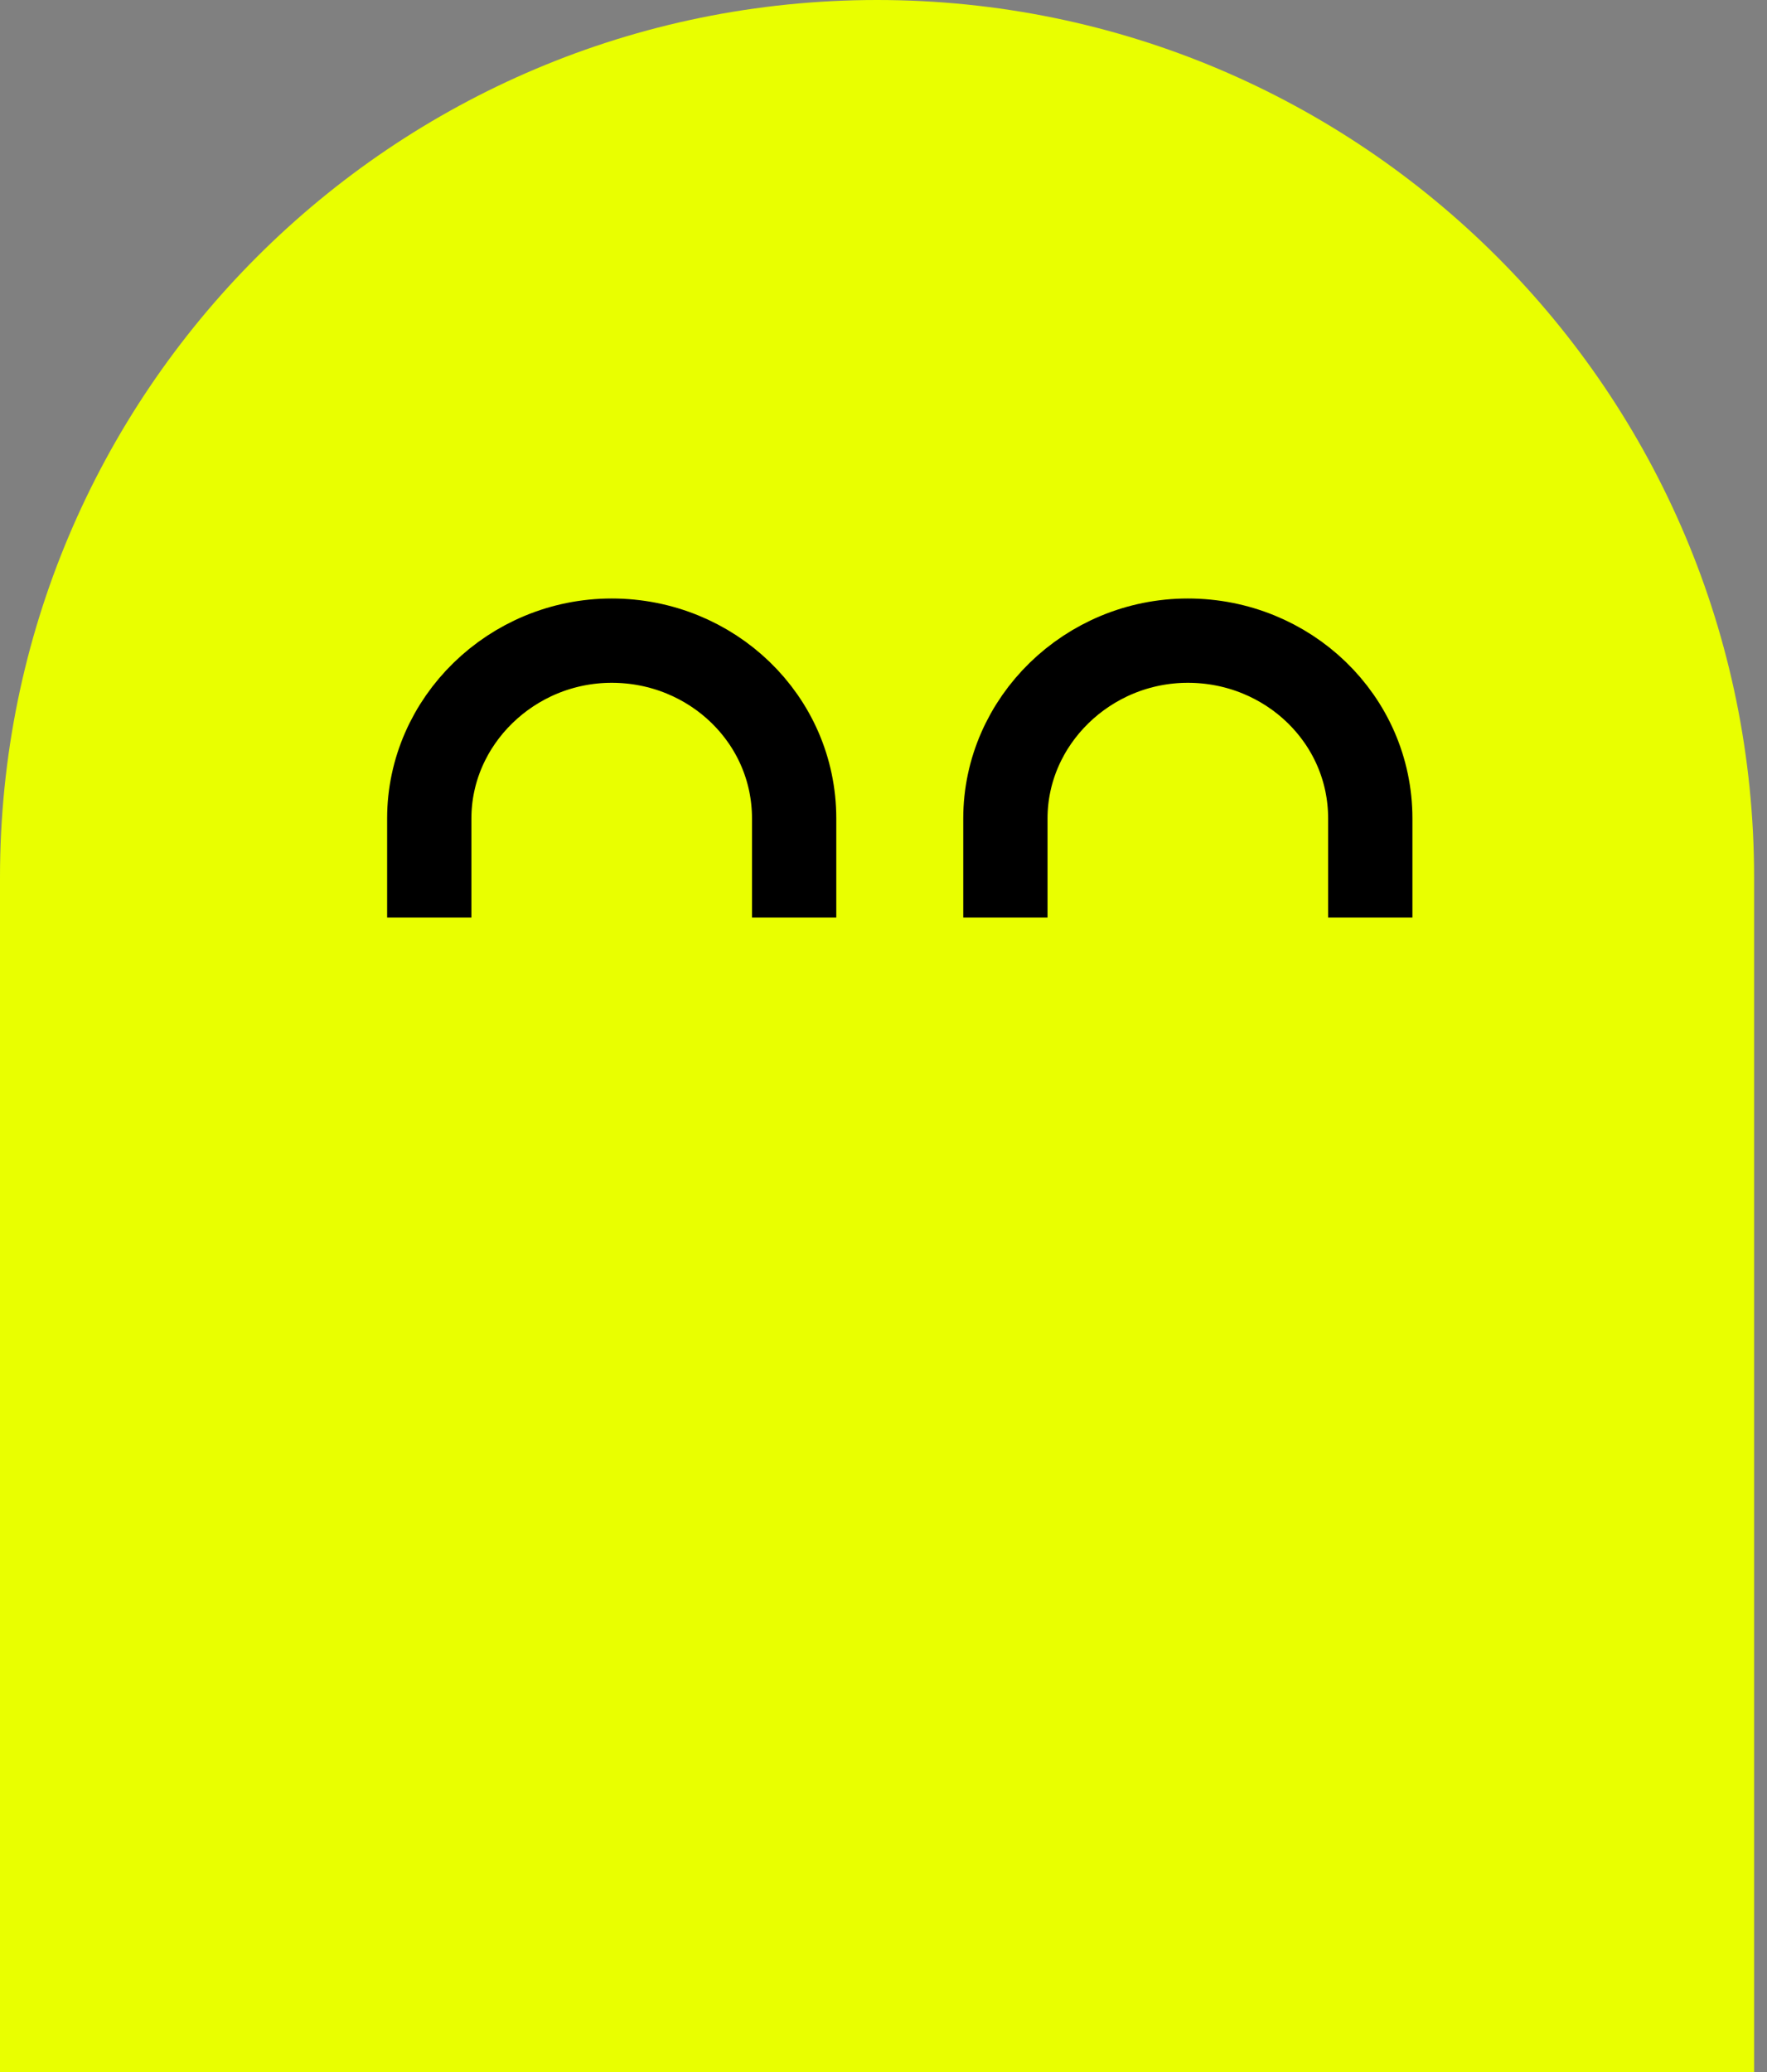 <svg width="116" height="136" viewBox="0 0 116 136" fill="none" xmlns="http://www.w3.org/2000/svg">
<rect x="0" y="0" width="116" height="136" fill="#808080" stroke="none"/>
<path d="M0 57.577C0 25.778 25.778 0 57.577 0C89.375 0 115.153 25.778 115.153 57.577V136H0V57.577Z" fill="#E9FF00"/>
<path d="M28.18 60.225V53.724C28.18 47.322 33.589 42.05 40.157 42.05C46.725 42.05 52.134 47.197 52.134 53.724V60.225" stroke="black" stroke-width="5.533" stroke-miterlimit="10"/>
<path d="M66.002 60.225V53.724C66.002 47.322 71.411 42.05 77.979 42.05C84.547 42.05 89.956 47.197 89.956 53.724V60.225" stroke="black" stroke-width="5.533" stroke-miterlimit="10"/>
</svg>
